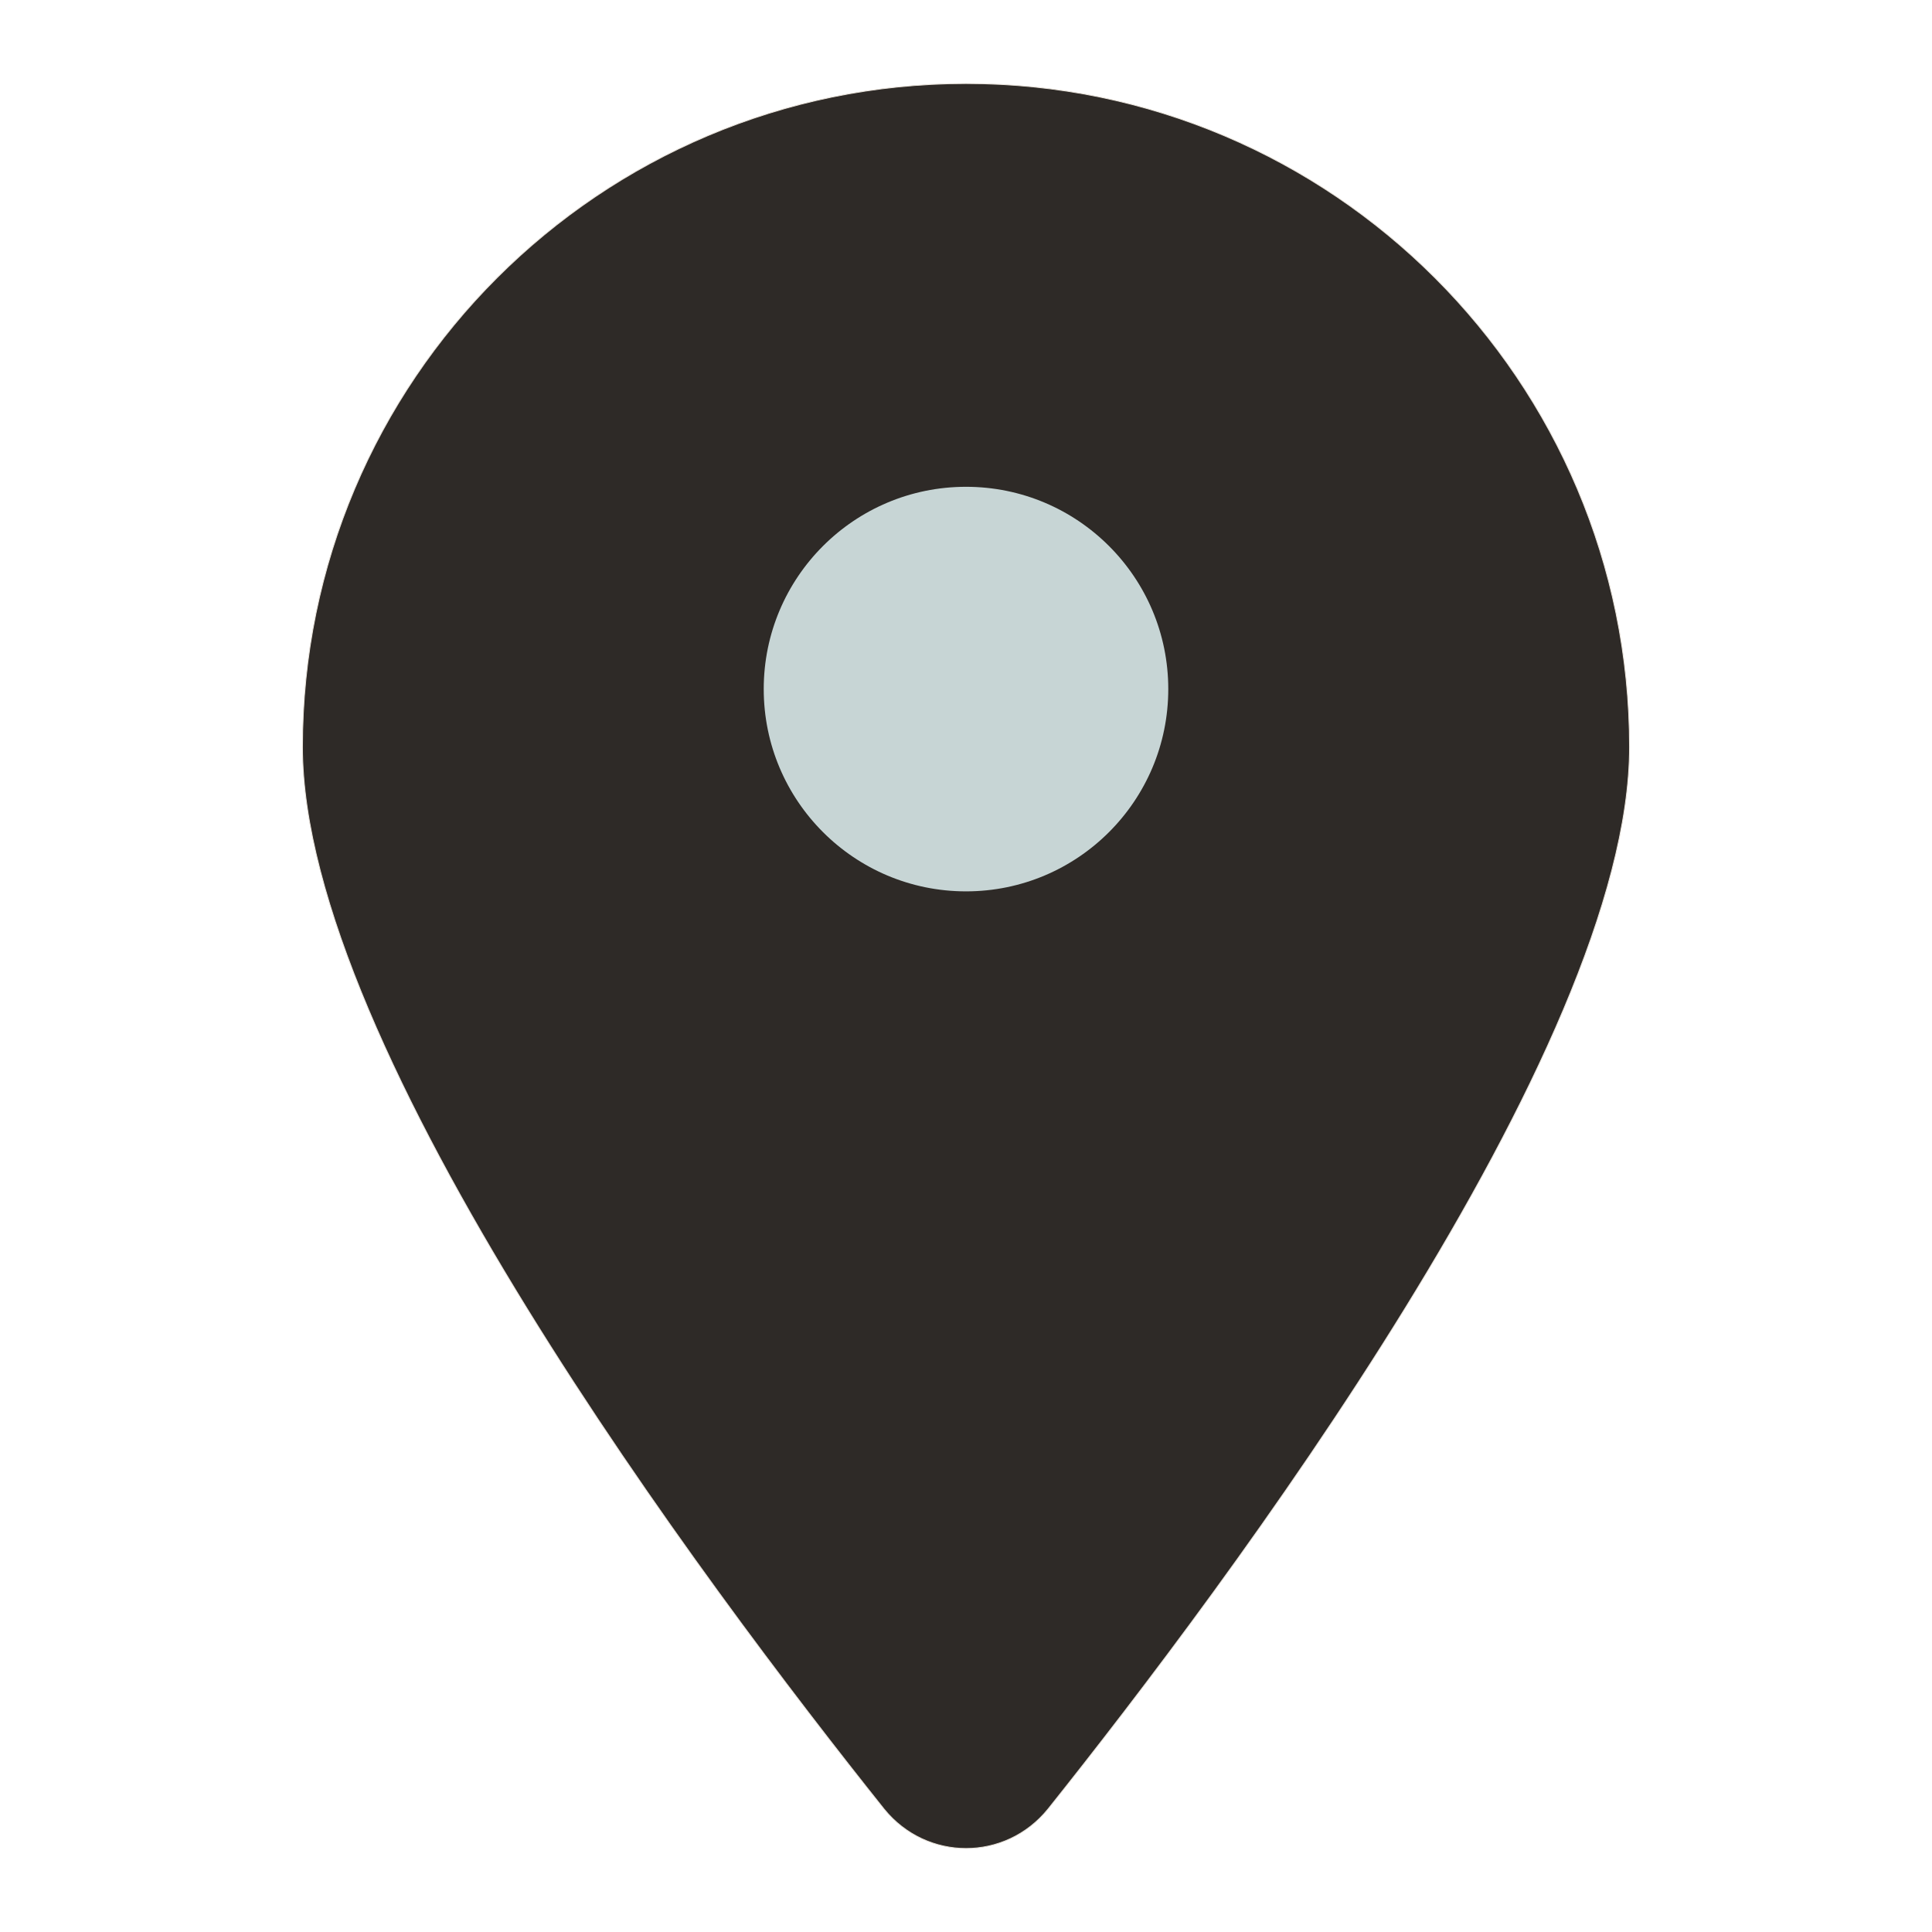<?xml version="1.0" encoding="utf-8"?>
<!-- Generator: Adobe Illustrator 16.0.0, SVG Export Plug-In . SVG Version: 6.00 Build 0)  -->
<!DOCTYPE svg PUBLIC "-//W3C//DTD SVG 1.1//EN" "http://www.w3.org/Graphics/SVG/1.1/DTD/svg11.dtd">
<svg version="1.1" id="Capa_1" xmlns="http://www.w3.org/2000/svg" xmlns:xlink="http://www.w3.org/1999/xlink" x="0px" y="0px"
	 width="558.141px" height="558.141px" viewBox="18.569 132.374 558.141 558.141"
	 enable-background="new 18.569 132.374 558.141 558.141" xml:space="preserve">
<path fill="#2E2A27" stroke="#E8E2DA" stroke-width="0.25" stroke-miterlimit="10" d="M321.327,655.014
	c51.174-64.164,168.004-219.491,168.004-306.822c0-105.824-85.902-191.69-191.691-191.69c-105.84,0-191.691,85.866-191.691,191.69
	c0,87.304,116.795,242.631,168.033,306.822C286.294,670.179,309.02,670.179,321.327,655.014L321.327,655.014z"/>
<path fill="#C7D5D5" d="M297.643,273.006c32.27,0,58.432,26.16,58.432,58.438c0,32.272-26.162,58.438-58.432,58.438
	c-32.272,0-58.438-26.166-58.438-58.438C239.204,299.167,265.37,273.006,297.643,273.006z"/>
</svg>
